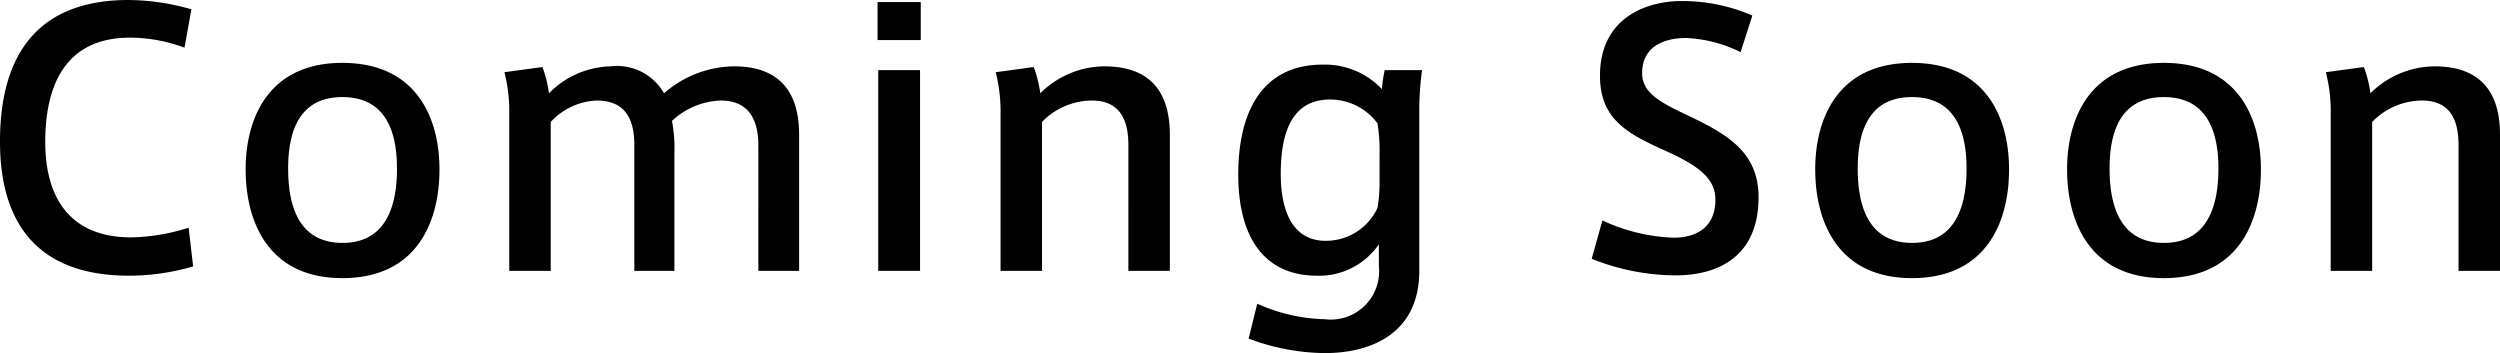 <svg xmlns="http://www.w3.org/2000/svg" width="144.72" height="20.44" viewBox="0 0 144.72 20.44">
  <path id="パス_849" data-name="パス 849" d="M14.58-7.48c0,4.12,1.66,7.76,7.48,7.76a13.182,13.182,0,0,0,3.7-.54L25.5-2.5a11.437,11.437,0,0,1-3.34.56c-3.38,0-4.96-2.12-4.96-5.52,0-3.58,1.38-6.04,4.9-6.04a9.052,9.052,0,0,1,3.16.58l.4-2.22a13.44,13.44,0,0,0-3.64-.54c-5.9,0-7.44,3.98-7.44,8.18Zm25.44,1.6c0-2.9-1.28-6.16-5.62-6.16-4.32,0-5.6,3.26-5.6,6.16,0,3,1.28,6.3,5.6,6.3,4.34,0,5.62-3.3,5.62-6.28ZM34.4-1.62c-2.02,0-3.14-1.38-3.14-4.3,0-2.84,1.12-4.14,3.14-4.14s3.16,1.3,3.16,4.14c0,2.92-1.14,4.3-3.14,4.3Zm11.96-8.66a7.049,7.049,0,0,0-.38-1.52l-2.2.3a9.188,9.188,0,0,1,.28,2.4V0h2.4V-8.62a3.823,3.823,0,0,1,2.66-1.24c1.68,0,2.18,1.1,2.18,2.58V0h2.32V-6.8a8.57,8.57,0,0,0-.14-1.88A4.338,4.338,0,0,1,56.3-9.86c1.66,0,2.18,1.16,2.18,2.6V0h2.36V-7.88c0-2.08-.8-3.96-3.78-3.96a6.254,6.254,0,0,0-4.04,1.56,3.134,3.134,0,0,0-3.1-1.56,5.167,5.167,0,0,0-3.56,1.56Zm21.52-5.28h-2.5v2.2h2.5Zm-.04,3.94H65.42V0h2.42Zm4.38.12a9.188,9.188,0,0,1,.28,2.4V0h2.4V-8.62a4.049,4.049,0,0,1,2.88-1.24c1.62,0,2.12,1.1,2.12,2.58V0h2.4V-7.88c0-2.08-.8-3.96-3.8-3.96a5.318,5.318,0,0,0-3.7,1.56,7.049,7.049,0,0,0-.38-1.52ZM87.36,1.9l-.5,2.02a12.753,12.753,0,0,0,4.42.84c2.62,0,5.46-1.1,5.46-4.76V-9.42a17.145,17.145,0,0,1,.16-2.2H94.74a6.626,6.626,0,0,0-.16,1.1,4.556,4.556,0,0,0-3.42-1.42c-3.66,0-4.9,2.94-4.9,6.36,0,3.66,1.52,5.86,4.56,5.86A4.176,4.176,0,0,0,94.4-1.54V-.28A2.8,2.8,0,0,1,91.28,2.8a10.063,10.063,0,0,1-3.92-.9Zm7.08-7.12a8.917,8.917,0,0,1-.12,1.58,3.294,3.294,0,0,1-3,1.9c-1.9,0-2.6-1.7-2.6-3.88,0-2.48.7-4.3,2.86-4.3a3.413,3.413,0,0,1,2.74,1.38,10.064,10.064,0,0,1,.12,1.8Zm21.58-9.56a10.236,10.236,0,0,0-4.1-.84c-2.02,0-4.72.96-4.72,4.32,0,2.46,1.5,3.32,3.68,4.3,2.02.9,3,1.64,3,2.88,0,1.72-1.26,2.2-2.42,2.2a10.573,10.573,0,0,1-4.12-1L106.72-.7a13.128,13.128,0,0,0,4.86.96c2.52,0,4.8-1.14,4.8-4.52,0-2.66-1.88-3.68-4.14-4.76-1.48-.7-2.6-1.26-2.6-2.42,0-1.66,1.44-2.04,2.54-2.04a7.792,7.792,0,0,1,3.16.82Zm14.86,8.9c0-2.9-1.28-6.16-5.62-6.16-4.32,0-5.6,3.26-5.6,6.16,0,3,1.28,6.3,5.6,6.3,4.34,0,5.62-3.3,5.62-6.28Zm-5.62,4.26c-2.02,0-3.14-1.38-3.14-4.3,0-2.84,1.12-4.14,3.14-4.14s3.16,1.3,3.16,4.14c0,2.92-1.14,4.3-3.14,4.3Zm20.2-4.26c0-2.9-1.28-6.16-5.62-6.16-4.32,0-5.6,3.26-5.6,6.16,0,3,1.28,6.3,5.6,6.3,4.34,0,5.62-3.3,5.62-6.28Zm-5.62,4.26c-2.02,0-3.14-1.38-3.14-4.3,0-2.84,1.12-4.14,3.14-4.14S143-8.76,143-5.92c0,2.92-1.14,4.3-3.14,4.3Zm9.38-9.88a9.188,9.188,0,0,1,.28,2.4V0h2.4V-8.62a4.049,4.049,0,0,1,2.88-1.24c1.62,0,2.12,1.1,2.12,2.58V0h2.4V-7.88c0-2.08-.8-3.96-3.8-3.96a5.318,5.318,0,0,0-3.7,1.56,7.048,7.048,0,0,0-.38-1.52Z" transform="translate(-14.58 15.68)"/>
</svg>
